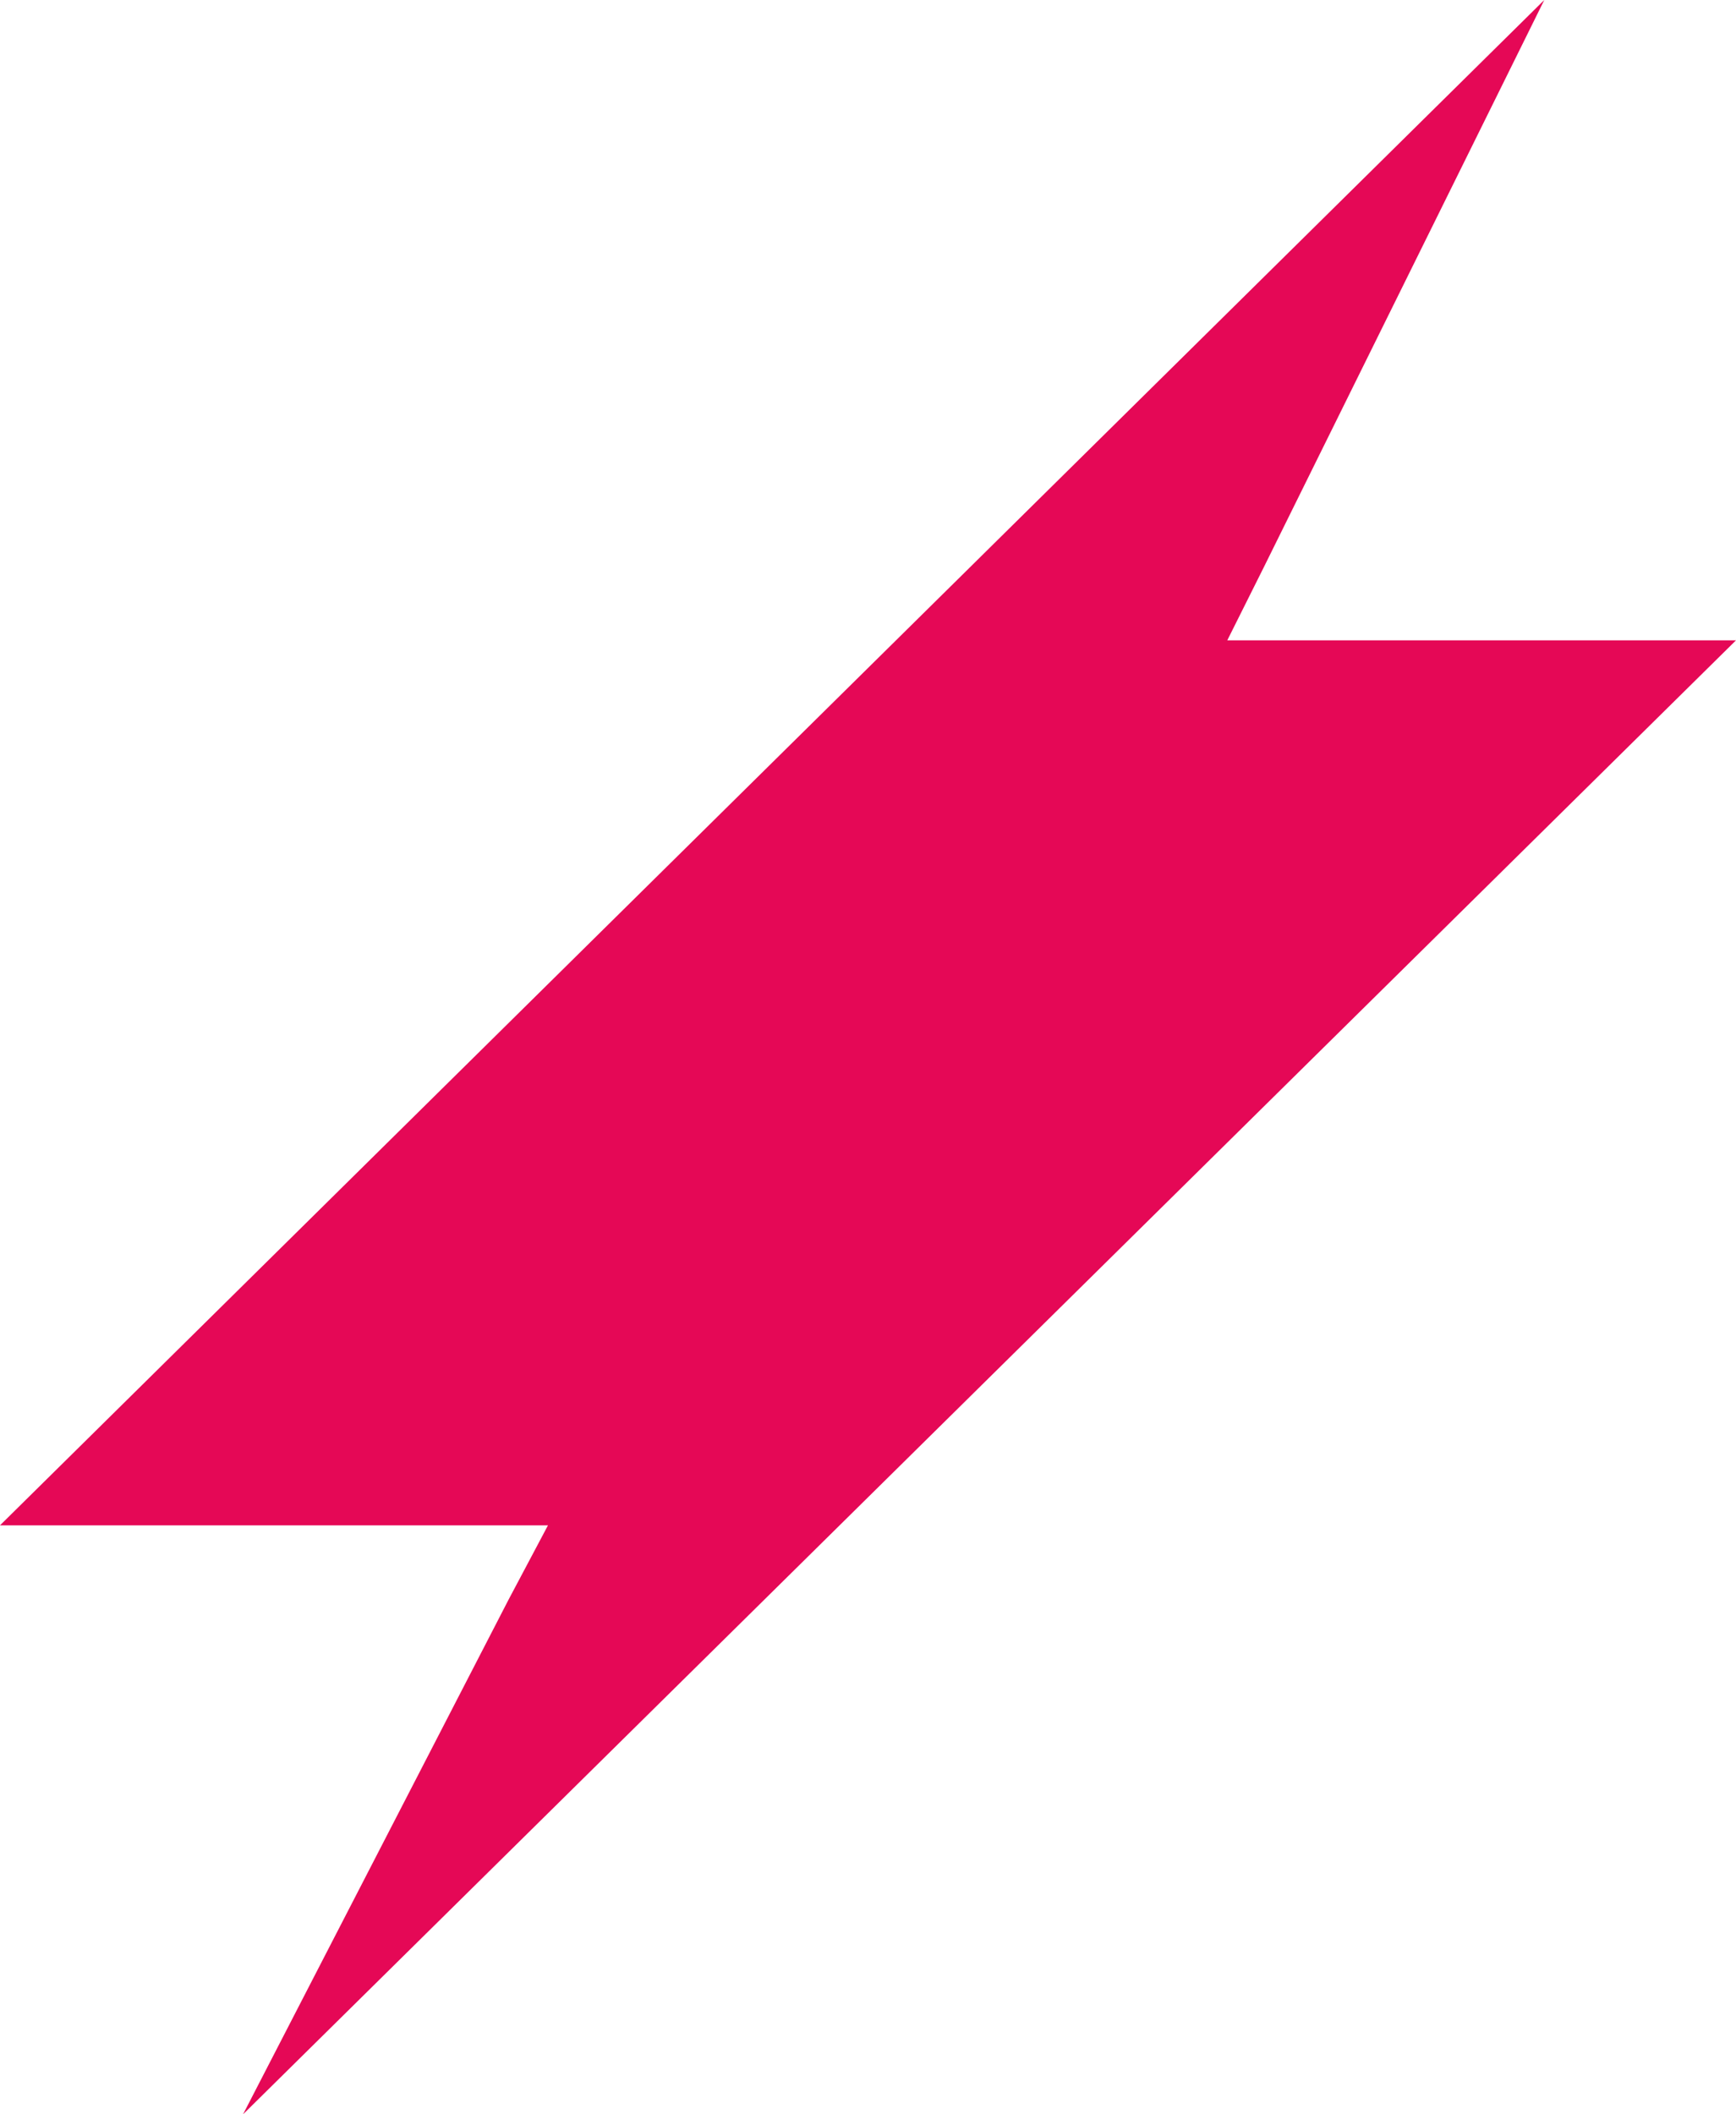 <?xml version="1.0" encoding="UTF-8"?>
<svg xmlns="http://www.w3.org/2000/svg" id="Calque_2" data-name="Calque 2" viewBox="0 0 11.5 14">
  <defs>
    <style>
      .cls-1 {
        fill: #e50856;
        stroke-width: 0px;
      }
    </style>
  </defs>
  <g id="Calque_1-2" data-name="Calque 1">
    <polygon class="cls-1" points="3.37 10.59 3.63 10.1 0 10.1 10.23 0 8.37 3.76 8.13 4.24 11.5 4.24 1.61 14 3.37 10.59 3.37 10.59"></polygon>
  </g>
</svg>
